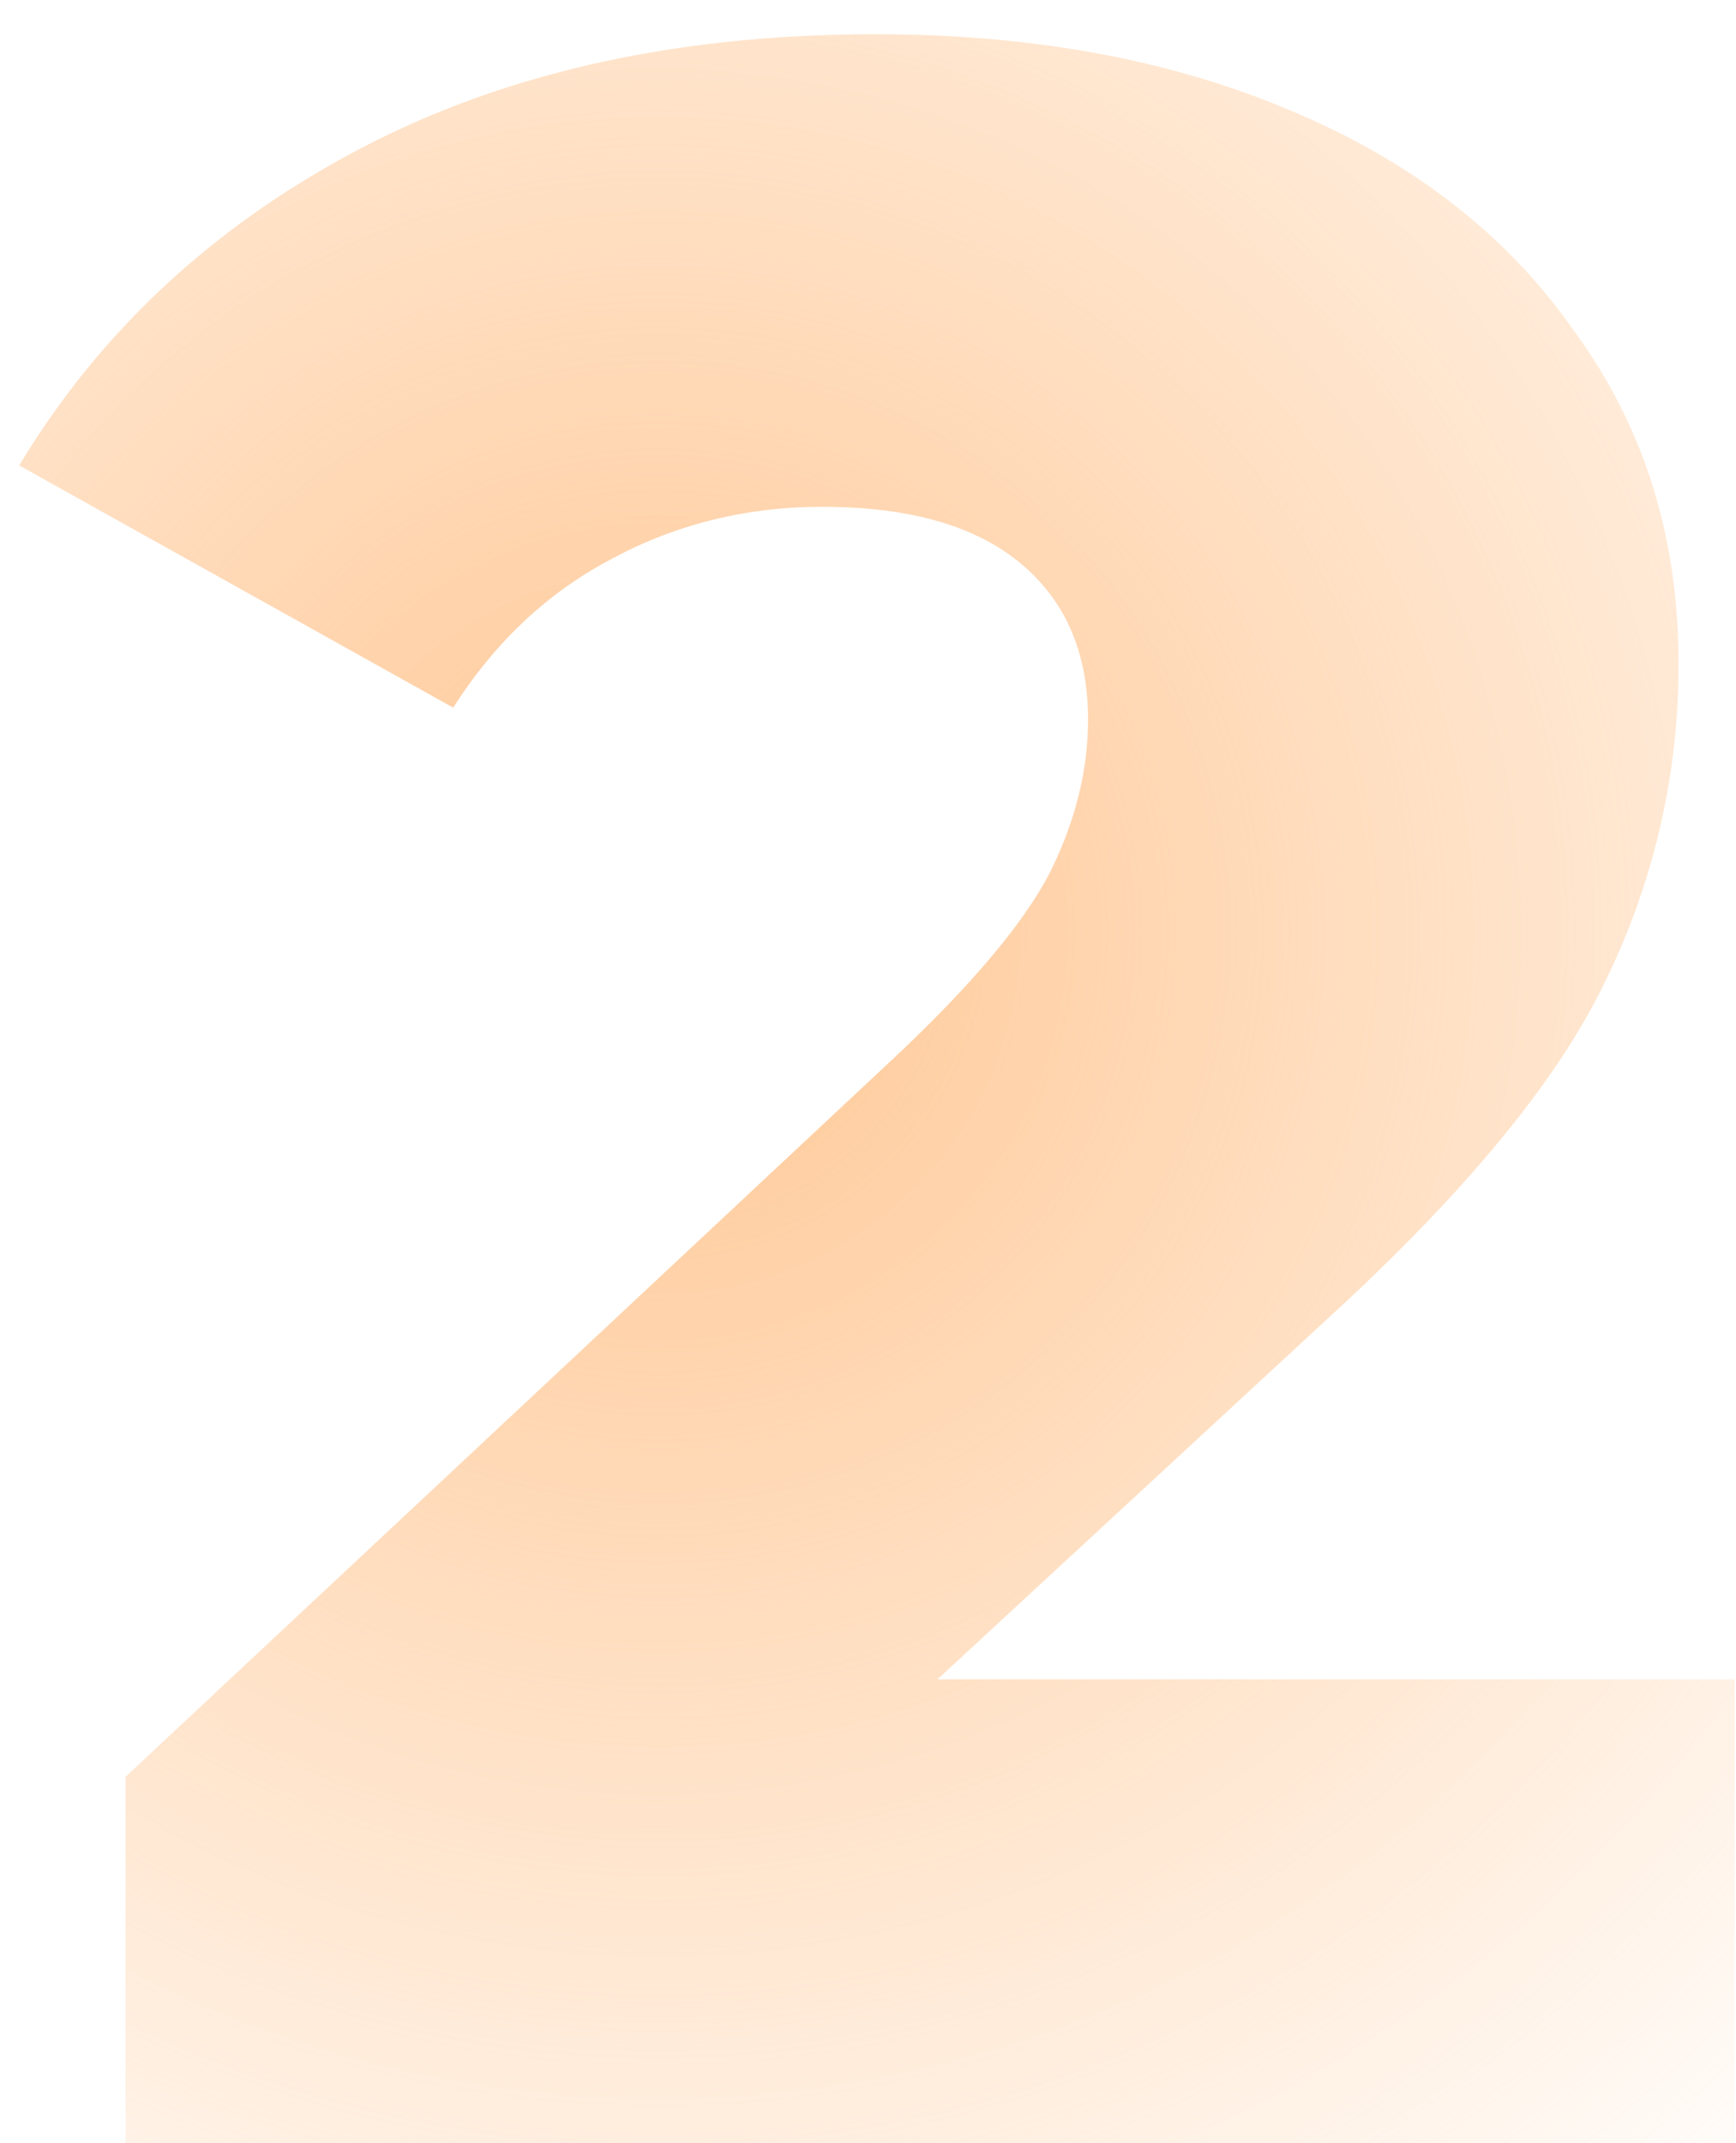 <svg xmlns="http://www.w3.org/2000/svg" width="47" height="58" fill="none"><path fill="url(#a)" d="M46.962 45.45V58H3.398v-9.912l20.943-19.584c2.025-1.918 3.384-3.543 4.076-4.876.693-1.385 1.04-2.77 1.04-4.156 0-1.812-.613-3.224-1.839-4.237-1.226-1.012-3.01-1.518-5.356-1.518-2.078 0-3.996.48-5.755 1.438-1.705.906-3.117 2.239-4.236 3.997L.52 12.597c2.184-3.623 5.248-6.474 9.192-8.552C13.656 1.966 18.319.927 23.7.927c4.263 0 8.02.693 11.27 2.078C38.277 4.391 40.835 6.39 42.647 9c1.865 2.558 2.797 5.543 2.797 8.953a19.36 19.36 0 0 1-1.998 8.633c-1.279 2.664-3.784 5.702-7.514 9.112L25.38 45.45h21.582Z"/><defs><radialGradient id="a" cx="0" cy="0" r="1" gradientTransform="rotate(131.613 3.21 16.593) scale(91.868 92.536)" gradientUnits="userSpaceOnUse"><stop stop-color="#FF7A01" stop-opacity=".3"/><stop offset="0" stop-color="#FFC794"/><stop offset=".51" stop-color="#FFC794" stop-opacity="0"/></radialGradient></defs></svg>